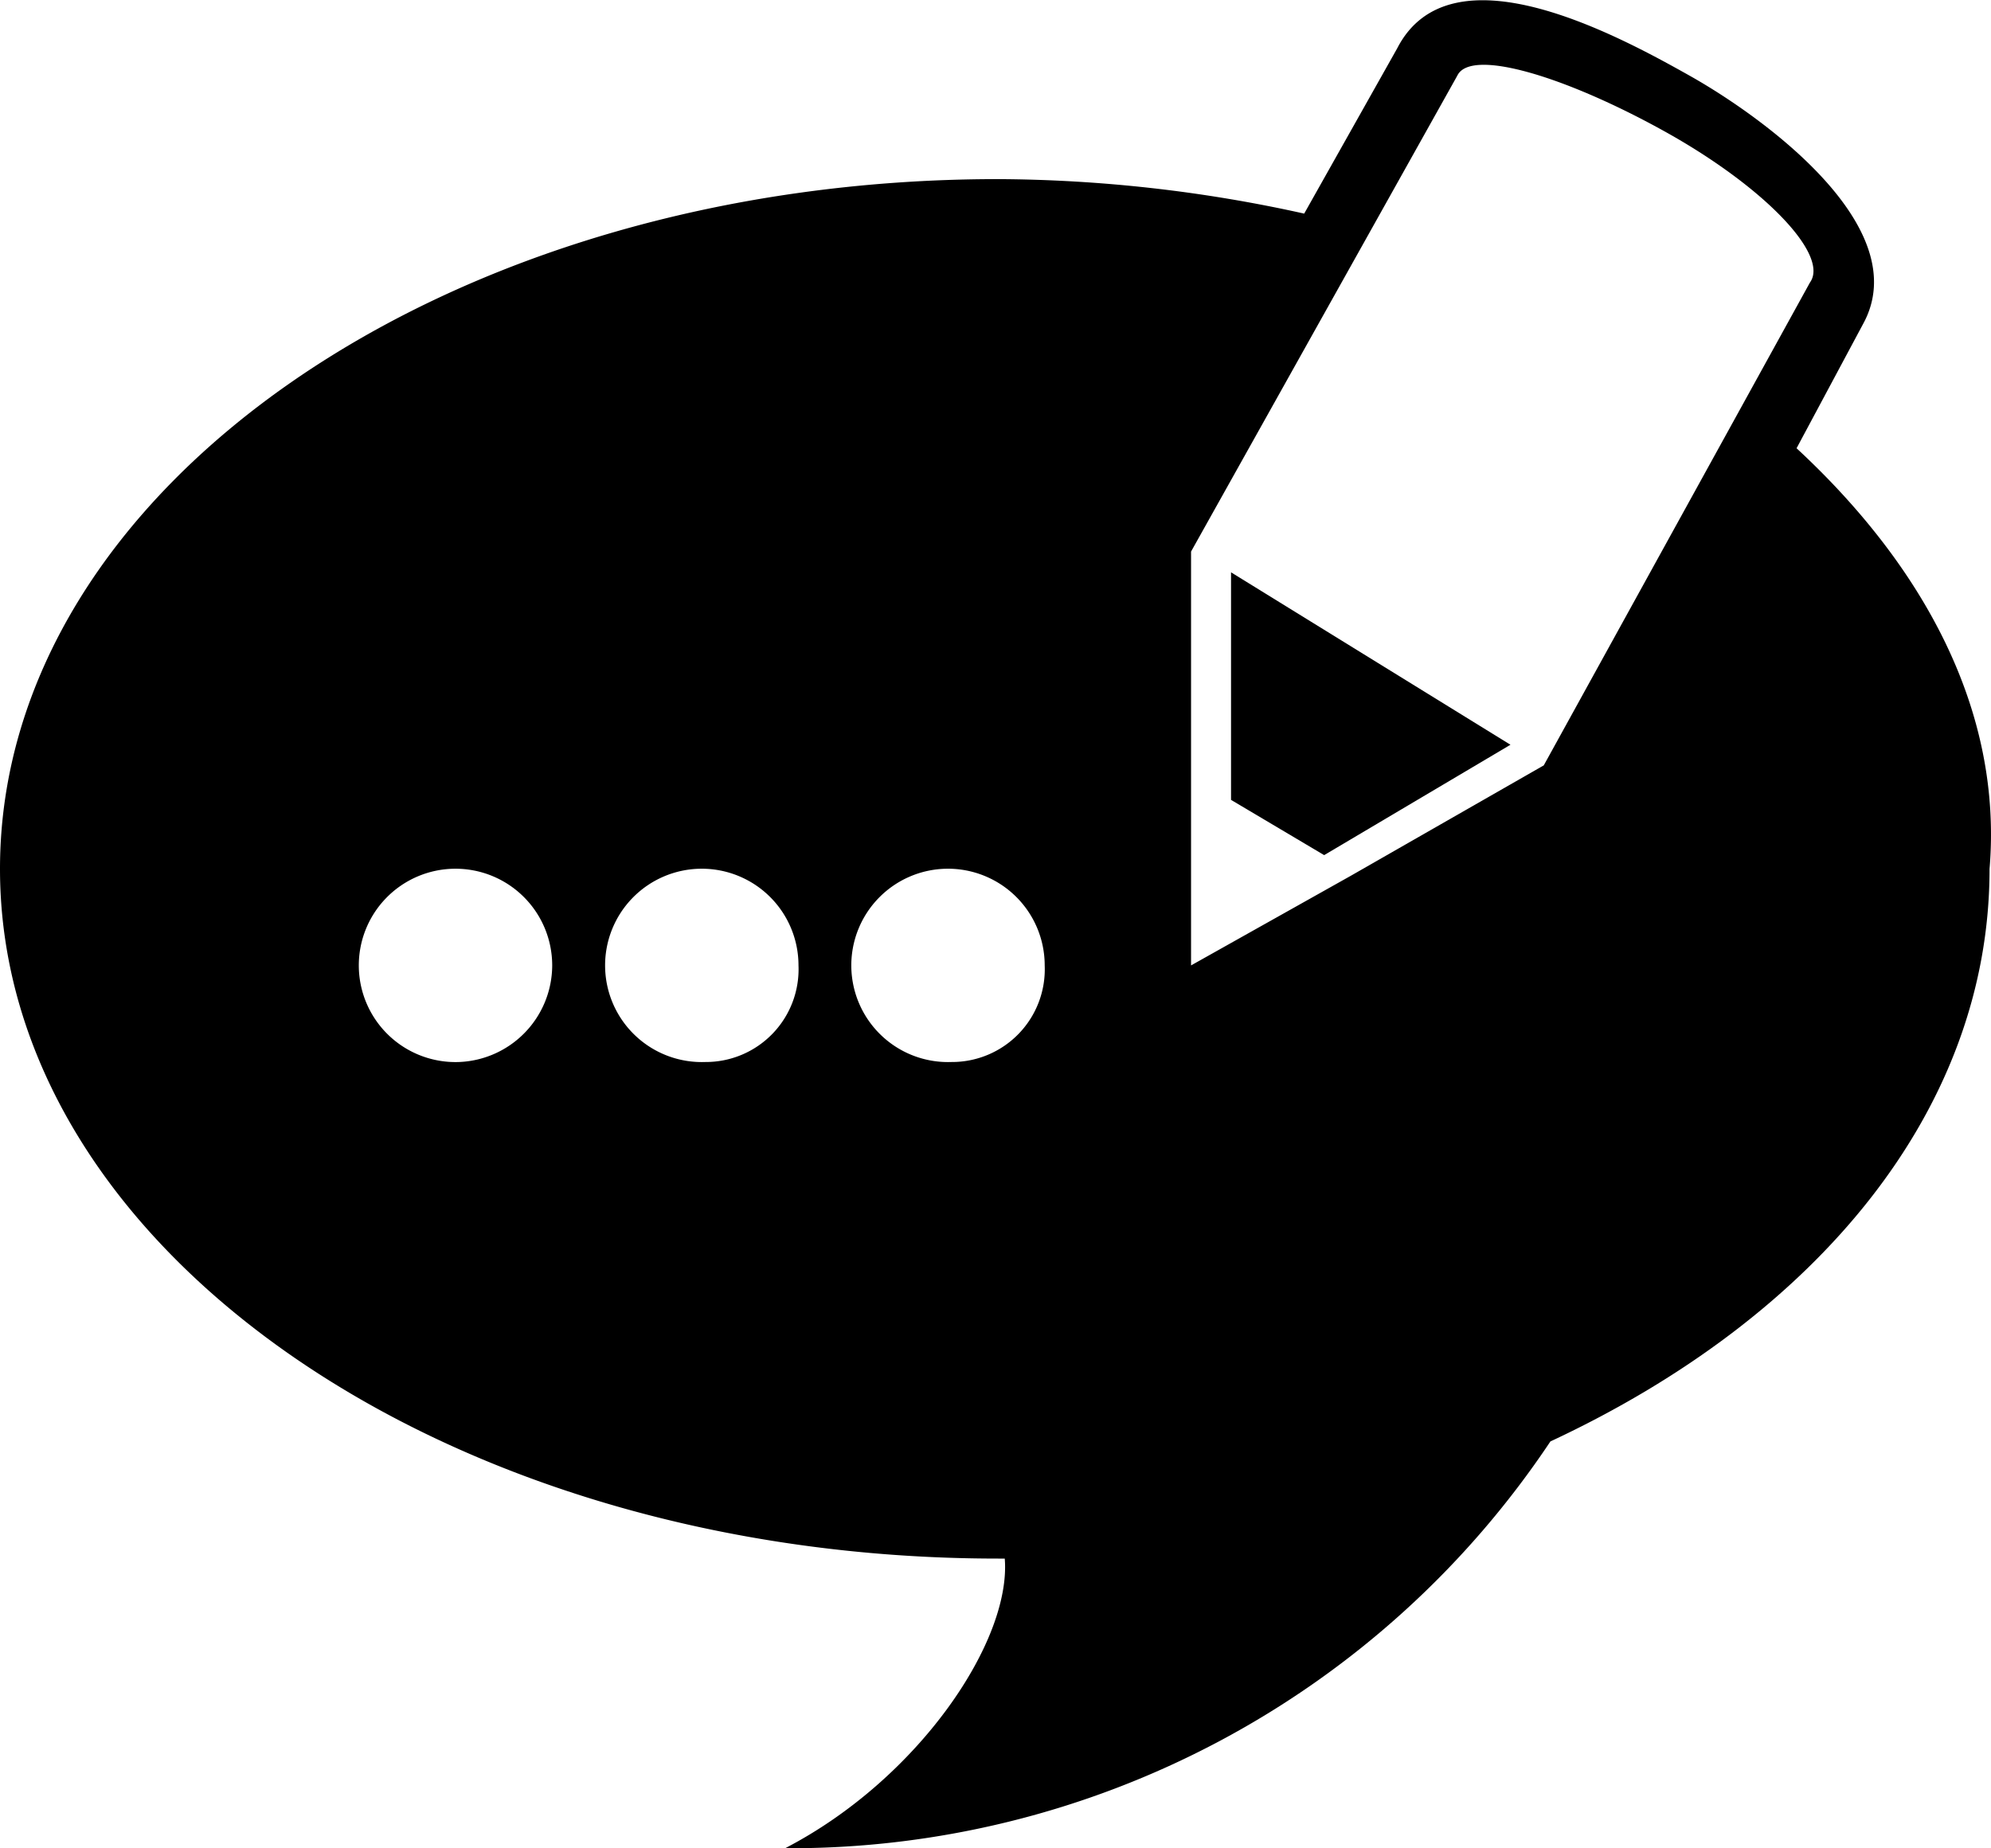 <svg xmlns="http://www.w3.org/2000/svg" width="47.954" height="44.526" viewBox="0 0 47.954 44.526"><g transform="translate(0 0)"><path d="M41.441,27.569,43.684,28.9l4.487-2.659-6.73-4.154Z" transform="translate(-11.791 -8.299)"/><path d="M43.271,14.3l1.6-2.99c1.281-2.327-2.4-4.986-4.167-5.981s-5.769-3.158-7.051-.665L31.412,8.647a34.619,34.619,0,0,0-7.372-.831C10.738,7.816,0,15.294,0,24.433S10.738,41.049,24.04,41.049H24.2c.16,1.994-2.083,5.317-5.289,6.978a22.008,22.008,0,0,0,18.431-9.8c6.41-2.991,10.577-7.976,10.577-13.792C48.24,20.611,46.316,17.121,43.271,14.3ZM11.058,29.086A2.329,2.329,0,1,1,13.3,26.758,2.335,2.335,0,0,1,11.058,29.086Zm5.93,0a2.329,2.329,0,1,1,2.244-2.328A2.234,2.234,0,0,1,16.987,29.086Zm5.93,0a2.329,2.329,0,1,1,2.244-2.328A2.234,2.234,0,0,1,22.918,29.086ZM37.182,21.94,32.534,24.6l-3.847,2.159V16.789L35.1,5.323c.32-.665,2.564,0,4.967,1.329s4.007,2.99,3.526,3.656Z" transform="translate(0 -3.501)"/></g></svg>